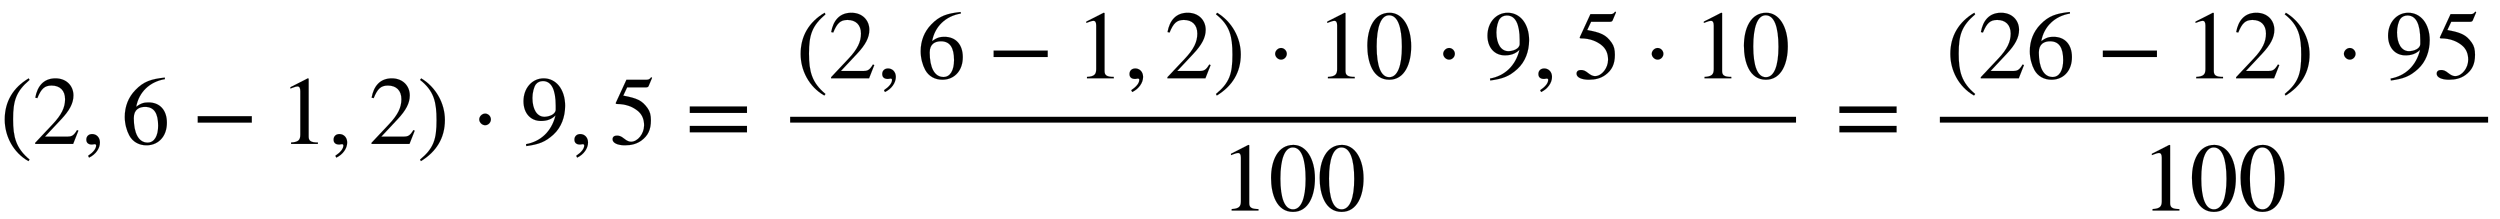 <svg xmlns="http://www.w3.org/2000/svg" xmlns:xlink="http://www.w3.org/1999/xlink" data-style="vertical-align:-1.794ex" width="59.834ex" height="5.239ex" aria-labelledby="MathJax-SVG-1-Title" viewBox="0 -1483.5 25761.7 2255.8"><defs aria-hidden="true"><path id="a" stroke-width="1" d="M304-161l-12-16C134-87 48 82 48 252c0 185 87 329 247 424l9-16C165 541 134 448 134 255c0-186 30-299 170-416z"/><path id="b" stroke-width="1" d="M474 137L420 0H29v12l178 189c94 99 130 175 130 260 0 91-54 141-139 141-72 0-107-32-147-130l-21 5c21 117 85 199 208 199 113 0 185-77 185-176 0-79-39-154-128-248L130 76h234c42 0 63 11 96 67z"/><path id="c" stroke-width="1" d="M83-141l-10 19c55 37 83 74 83 107 0 7-6 13-14 13s-18-4-29-4C76-6 55 11 55 45s24 57 60 57c45 0 80-35 80-87 0-60-43-123-112-156z"/><path id="d" stroke-width="1" d="M446 684l2-16c-157-26-269-134-296-285 49 38 83 45 127 45 117 0 189-80 189-209 0-64-18-120-51-160-37-46-93-73-159-73-79 0-142 37-177 101-28 51-47 122-47 192 0 108 38 203 109 276 86 90 165 114 303 129zm-68-496c0 128-42 194-135 194-57 0-116-24-116-116 0-152 48-252 142-252 72 0 109 72 109 174z"/><path id="e" stroke-width="1" d="M621 220H64v66h557v-66z"/><path id="f" stroke-width="1" d="M394 0H118v15c74 4 95 25 95 80v449c0 34-9 49-30 49-10 0-27-5-45-12l-27-10v14l179 91 9-3V76c0-43 20-61 95-61V0z"/><path id="g" stroke-width="1" d="M29 660l12 16c153-92 244-259 244-429 0-185-88-327-247-424l-9 16C171-44 199 50 199 244c0 187-25 302-170 416z"/><path id="h" stroke-width="1" d="M203 253c0-32-27-60-59-60-33 0-61 30-61 60s28 60 61 60c32 0 59-28 59-60z"/><path id="i" stroke-width="1" d="M59-22L56-2c152 27 264 132 304 296-43-42-91-57-150-57-108 0-180 81-180 203 0 135 89 236 208 236 64 0 118-28 157-76 40-50 64-122 64-206 0-115-40-224-120-297C254 20 189-4 59-22zm303 377v39c0 168-45 254-132 254-30 0-56-12-73-34-20-27-35-86-35-140 0-119 48-194 123-194 44 0 117 22 117 75z"/><path id="j" stroke-width="1" d="M438 681l-36-85c-3-7-11-13-27-13H181l-40-85c143-27 193-49 250-128 26-36 35-74 35-127 0-96-30-158-98-208-47-34-102-49-170-49C83-14 31 10 31 48c0 25 17 38 45 38 23 0 42-5 74-31 28-23 51-32 71-32 70 0 135 83 135 169 0 64-22 114-67 150-47 38-117 70-213 70-9 0-12 2-12 8 0 2 1 5 1 5l109 237h207c23 0 32 5 48 26z"/><path id="k" stroke-width="1" d="M637 320H48v66h589v-66zm0-200H48v66h589v-66z"/><path id="l" stroke-width="1" d="M476 330c0-172-63-344-226-344C79-14 24 172 24 336c0 177 69 340 230 340 131 0 222-141 222-346zm-96-5c0 208-44 325-132 325-83 0-128-118-128-321S164 12 250 12c85 0 130 115 130 313z"/></defs><g fill="currentColor" stroke="currentColor" stroke-width="0" aria-hidden="true" transform="scale(1 -1)"><use xlink:href="#a"/><use x="333" xlink:href="#b"/><use x="834" xlink:href="#c"/><use x="1251" xlink:href="#d"/><use x="1973" xlink:href="#e"/><use x="2881" xlink:href="#f"/><use x="3382" xlink:href="#c"/><use x="3799" xlink:href="#b"/><use x="4299" xlink:href="#g"/><use x="4855" xlink:href="#h"/><use x="5364" xlink:href="#i"/><use x="5864" xlink:href="#c"/><use x="6281" xlink:href="#j"/><use x="7060" xlink:href="#k"/><path stroke="none" d="M8142 220h10366v60H8142z"/><g transform="translate(8202 676)"><use xlink:href="#a"/><use x="333" xlink:href="#b"/><use x="834" xlink:href="#c"/><use x="1251" xlink:href="#d"/><use x="1973" xlink:href="#e"/><use x="2881" xlink:href="#f"/><use x="3382" xlink:href="#c"/><use x="3799" xlink:href="#b"/><use x="4299" xlink:href="#g"/><use x="4855" xlink:href="#h"/><g transform="translate(5364)"><use xlink:href="#f"/><use x="500" xlink:href="#l"/></g><use x="6587" xlink:href="#h"/><use x="7096" xlink:href="#i"/><use x="7596" xlink:href="#c"/><use x="8013" xlink:href="#j"/><use x="8736" xlink:href="#h"/><g transform="translate(9245)"><use xlink:href="#f"/><use x="500" xlink:href="#l"/></g></g><g transform="translate(12574 -686)"><use xlink:href="#f"/><use x="500" xlink:href="#l"/><use x="1001" xlink:href="#l"/></g><use x="18907" xlink:href="#k"/><g><path stroke="none" d="M19990 220h5650v60h-5650z"/><g transform="translate(20050 676)"><use xlink:href="#a"/><g transform="translate(333)"><use xlink:href="#b"/><use x="500" xlink:href="#d"/></g><use x="1556" xlink:href="#e"/><g transform="translate(2464)"><use xlink:href="#f"/><use x="500" xlink:href="#b"/></g><use x="3465" xlink:href="#g"/><use x="4021" xlink:href="#h"/><g transform="translate(4529)"><use xlink:href="#i"/><use x="500" xlink:href="#j"/></g></g><g transform="translate(22064 -686)"><use xlink:href="#f"/><use x="500" xlink:href="#l"/><use x="1001" xlink:href="#l"/></g></g></g></svg>
